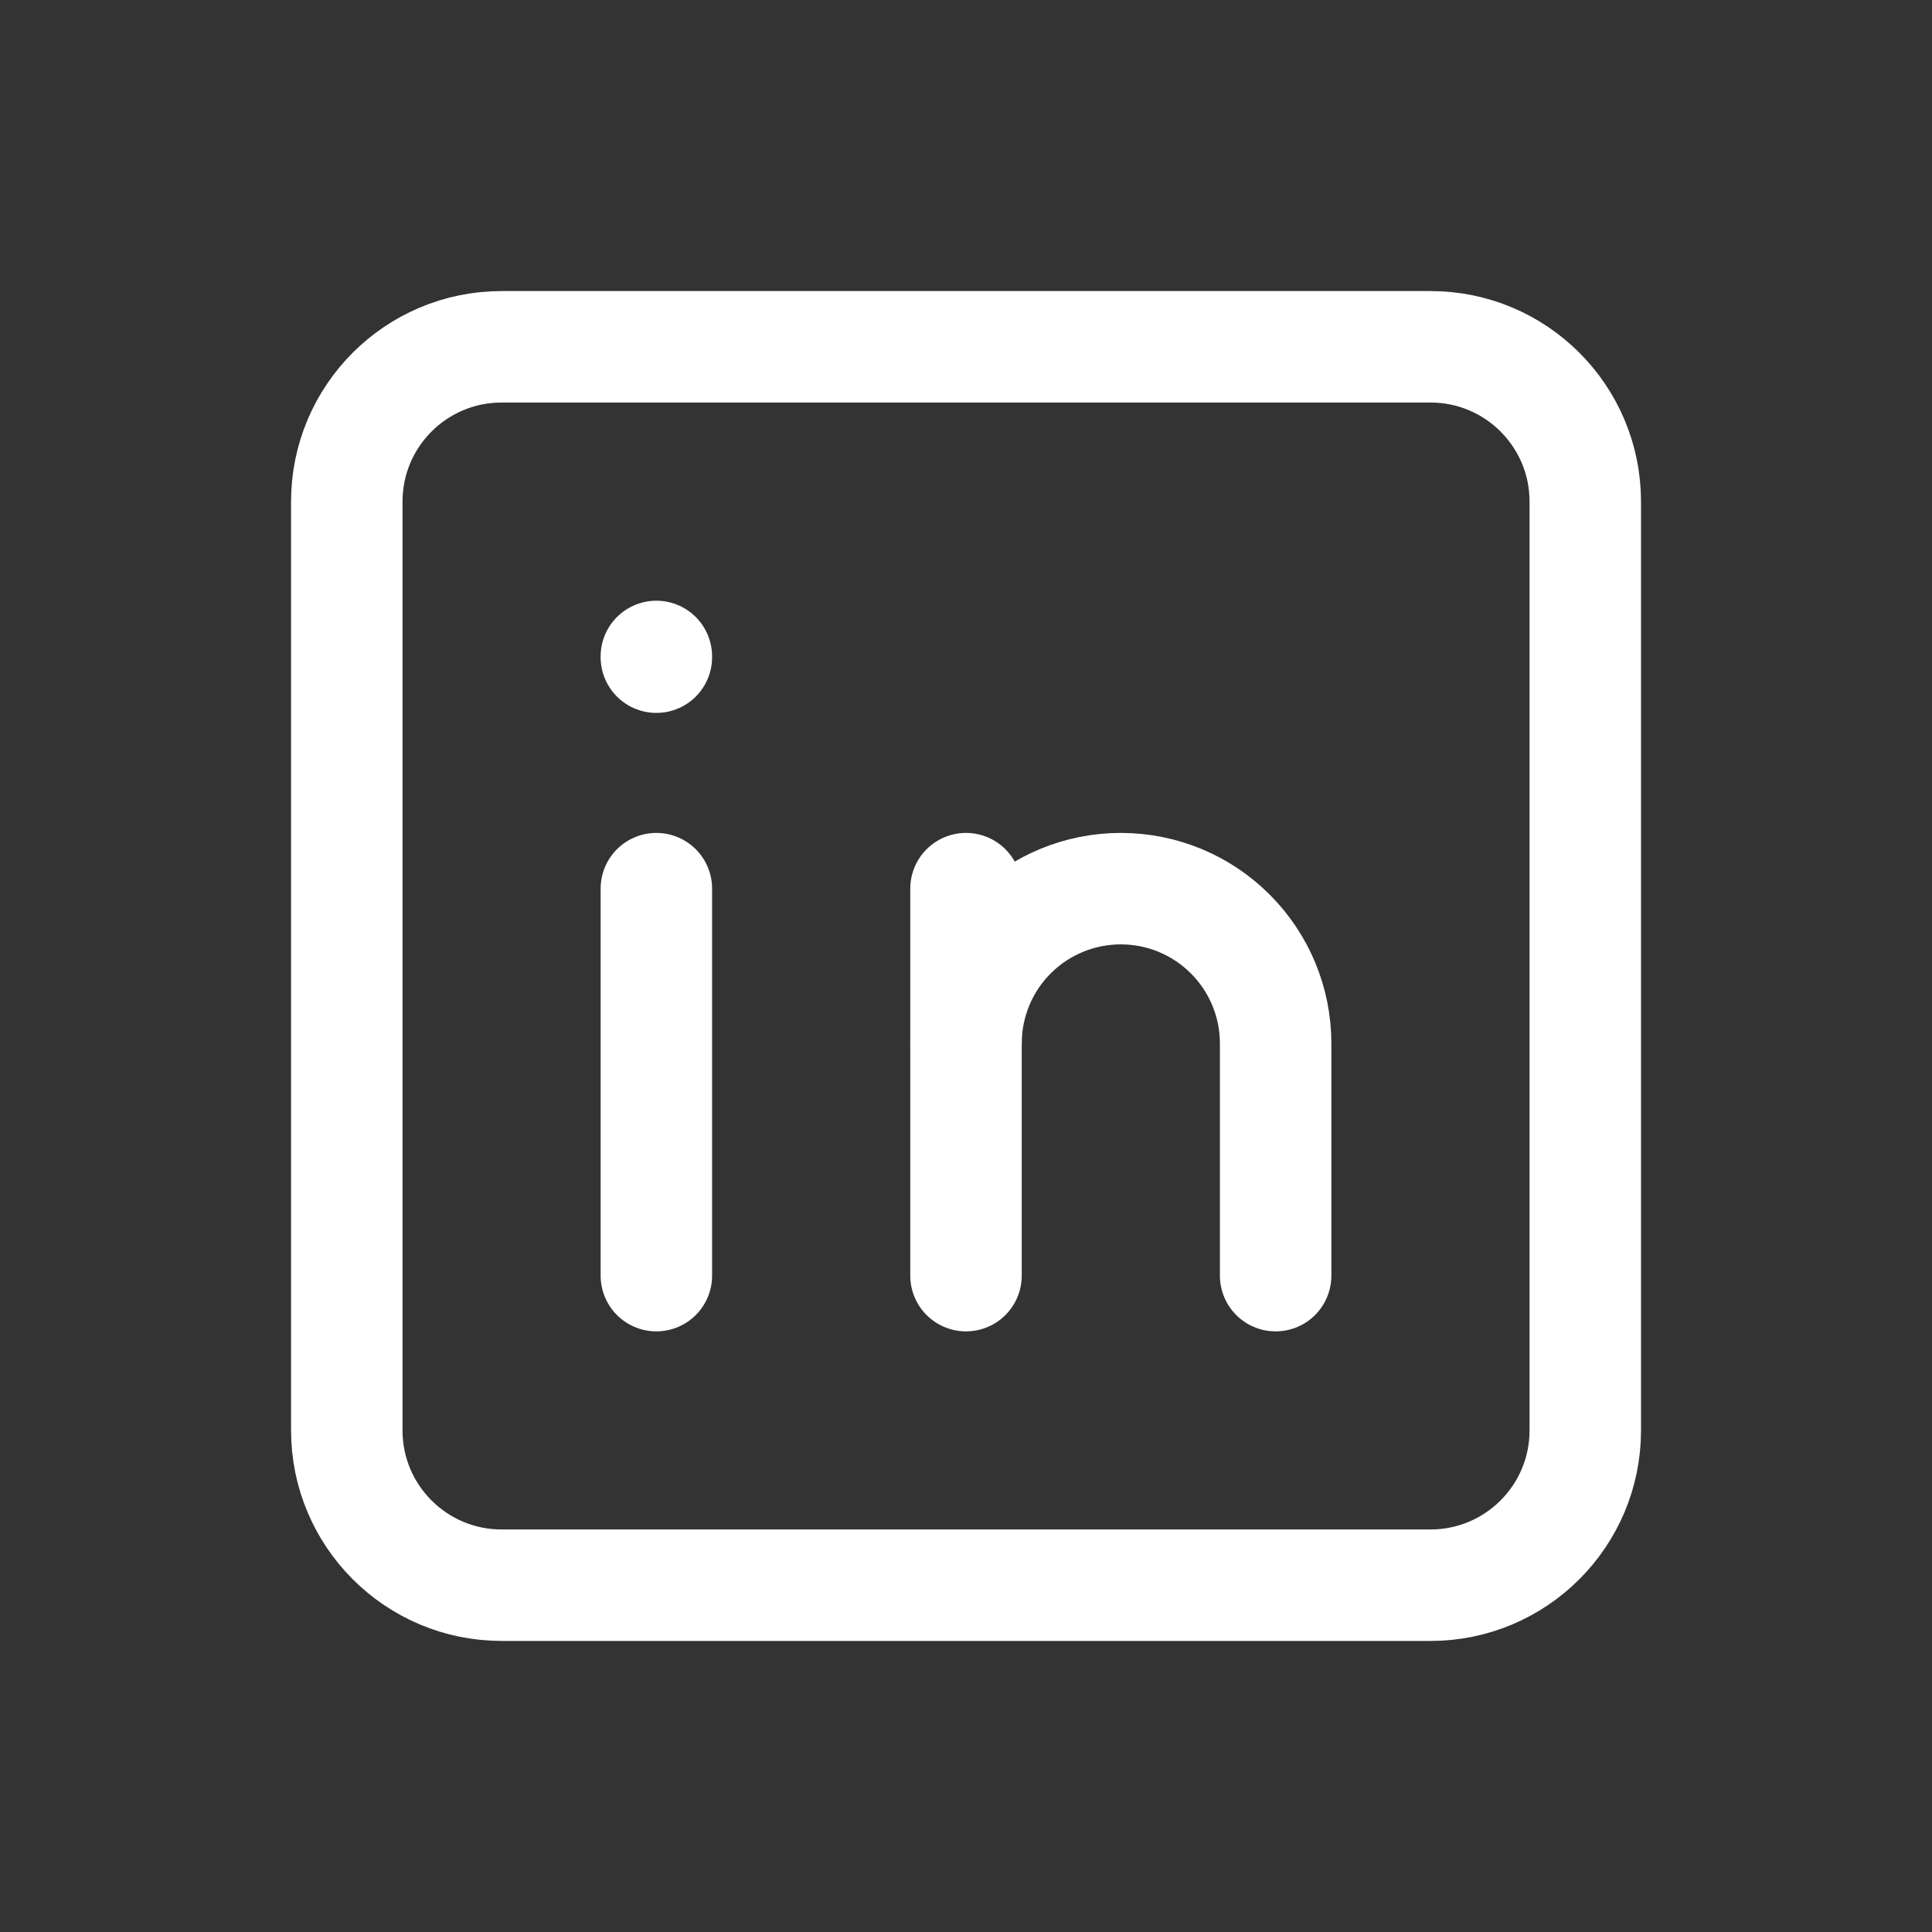 <svg width="26" height="26" viewBox="0 0 26 26" fill="none" xmlns="http://www.w3.org/2000/svg">
<rect x="0" y="0" width="26" height="26" fill="#333333" stroke="none"/>
<path d="M19.251 4.667H6.751C5.6 4.667 4.667 5.599 4.667 6.75V19.25C4.667 20.4 5.6 21.333 6.751 21.333H19.251C20.401 21.333 21.334 20.4 21.334 19.25V6.75C21.334 5.599 20.401 4.667 19.251 4.667Z" stroke="white" stroke-width="1.5" stroke-linecap="round" stroke-linejoin="round"/>
<path d="M8.833 11.959V17.167" stroke="white" stroke-width="1.5" stroke-linecap="round" stroke-linejoin="round"/>
<path d="M8.833 8.834V8.844" stroke="white" stroke-width="1.5" stroke-linecap="round" stroke-linejoin="round"/>
<path d="M13 17.167V11.959" stroke="white" stroke-width="1.5" stroke-linecap="round" stroke-linejoin="round"/>
<path d="M17.167 17.167V14.042C17.167 13.489 16.947 12.959 16.556 12.569C16.166 12.178 15.636 11.959 15.083 11.959C14.531 11.959 14.001 12.178 13.61 12.569C13.22 12.959 13 13.489 13 14.042" stroke="white" stroke-width="1.5" stroke-linecap="round" stroke-linejoin="round"/>
</svg>
